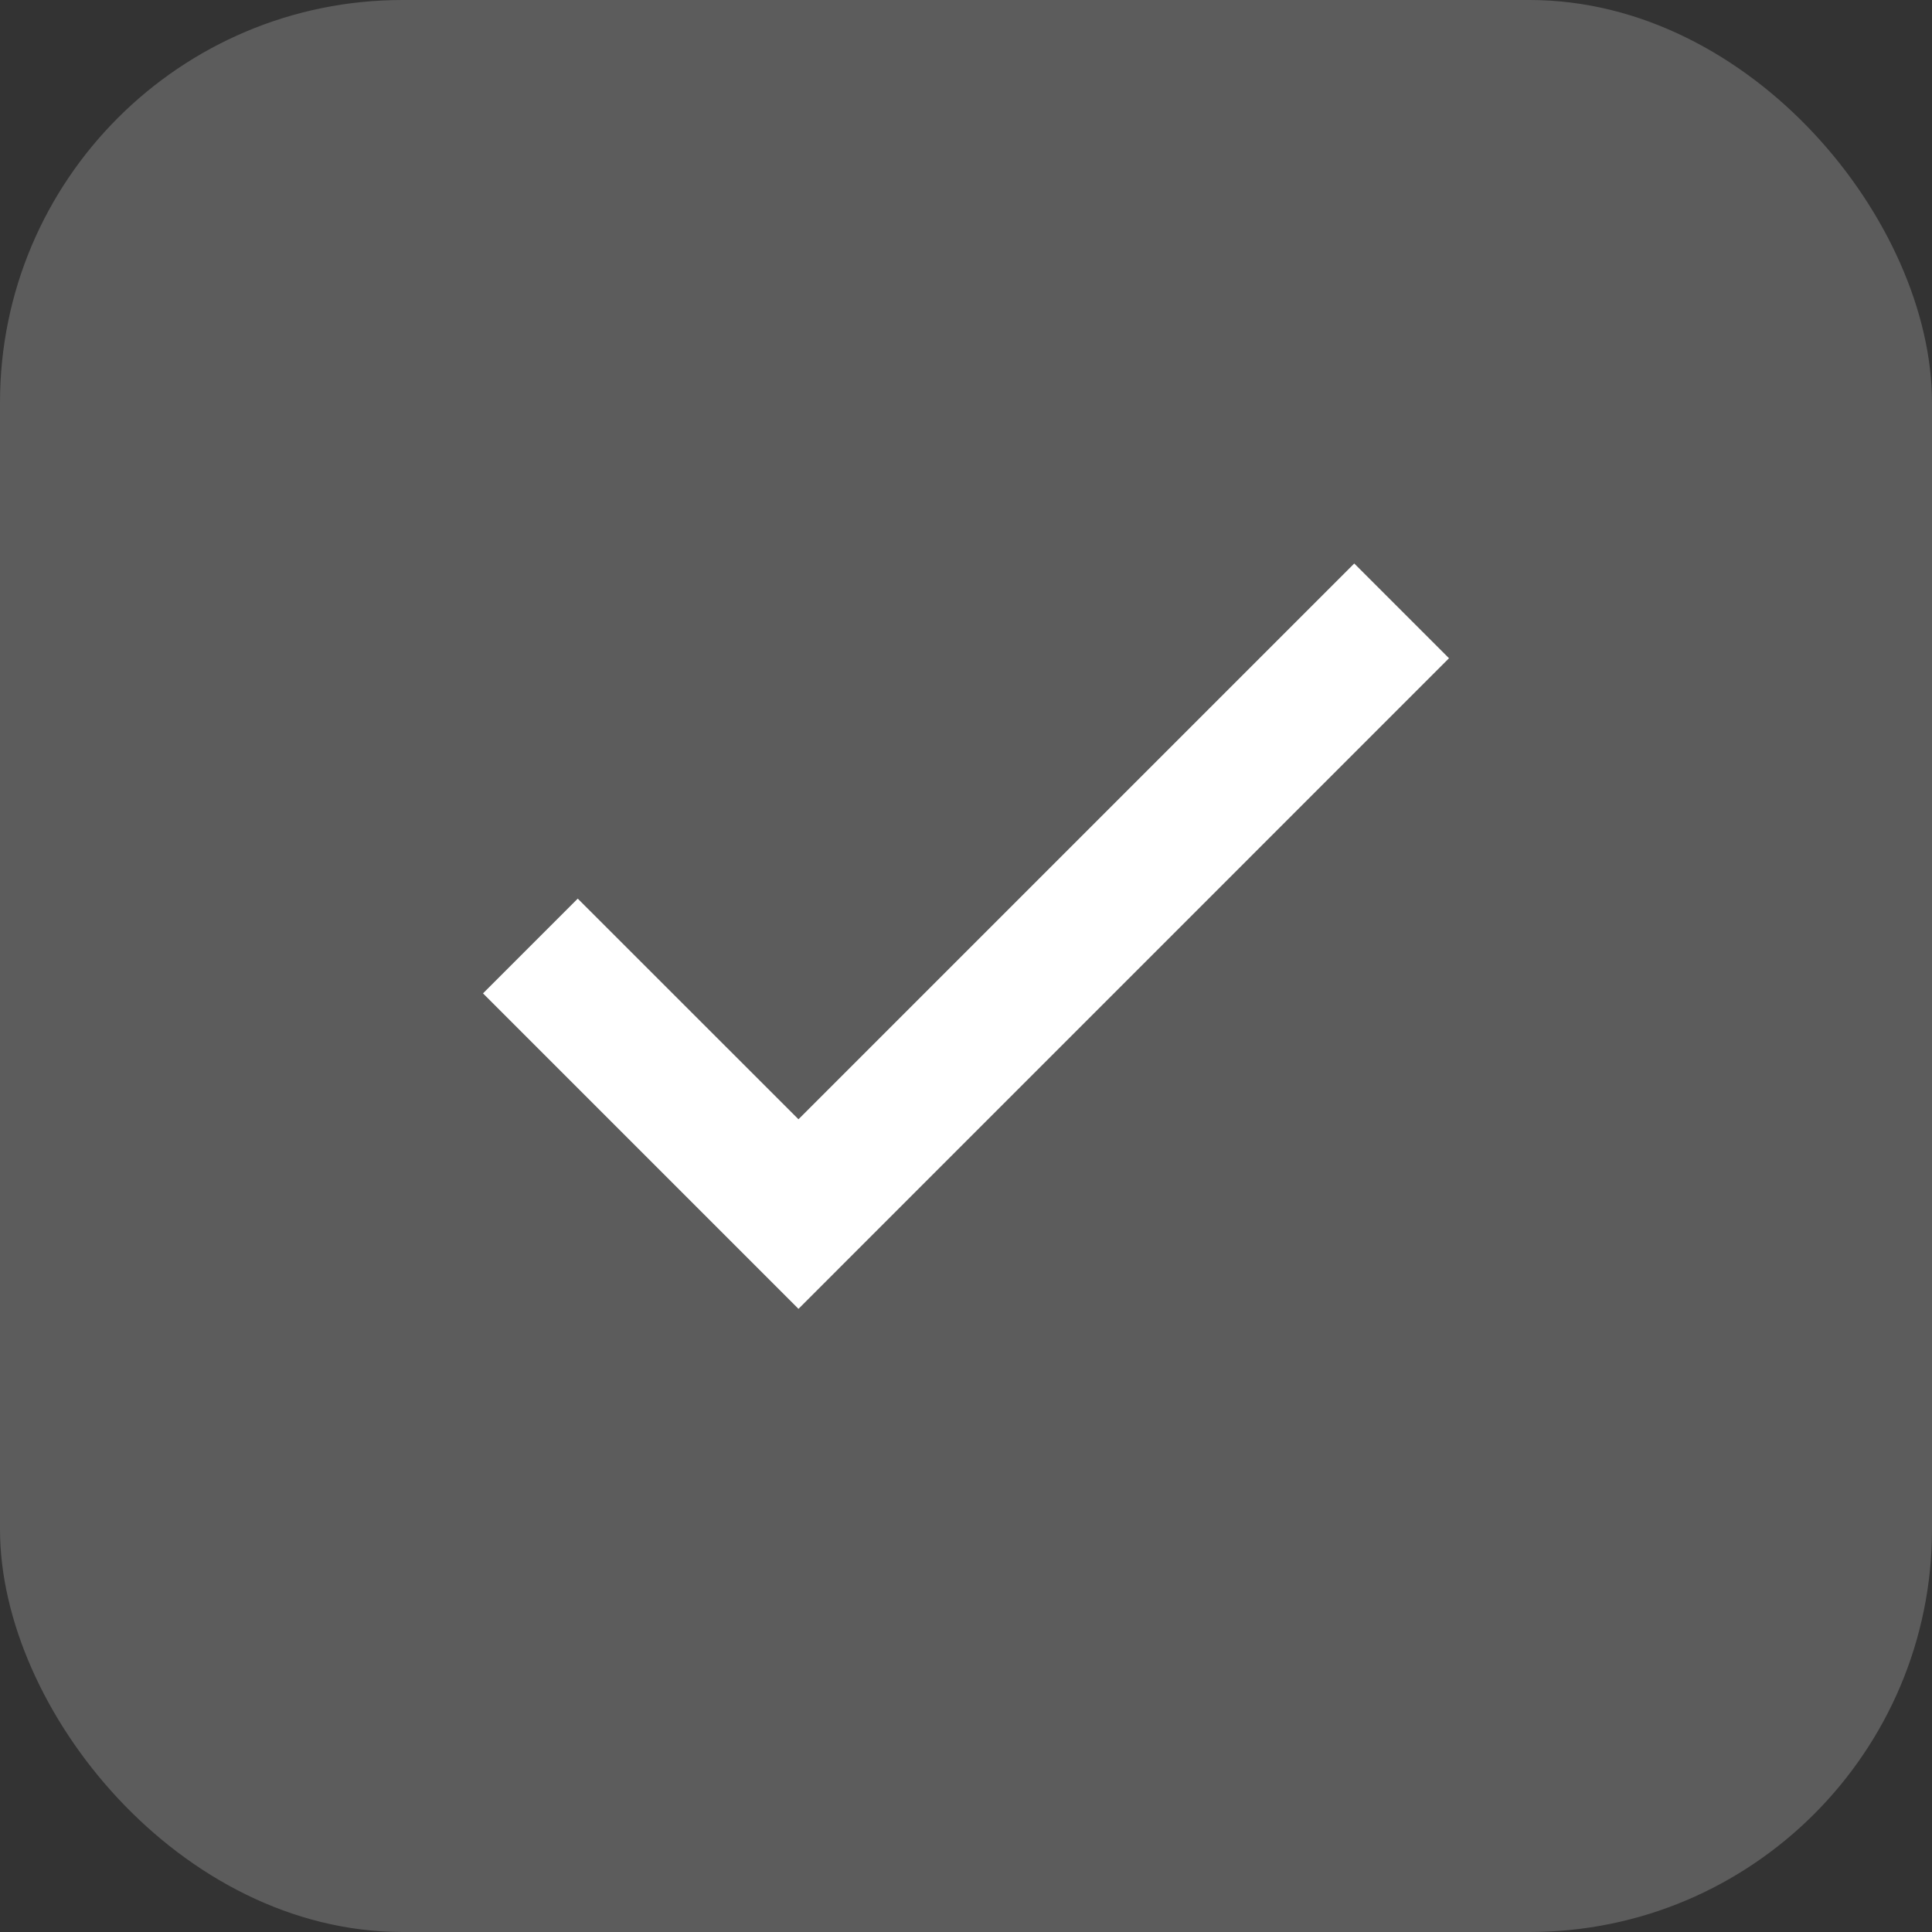 <?xml version="1.0" encoding="UTF-8"?> <svg xmlns="http://www.w3.org/2000/svg" width="24" height="24" viewBox="0 0 24 24" fill="none"><rect x="0" y="0" width="24" height="24" fill="#333333" stroke="none"/> <rect width="24" height="24" rx="5" fill="white" fill-opacity="0.2"></rect> <path d="M9.919 13.904L7.177 11.163L6 12.34L9.919 16.259L18 8.177L16.823 7L9.919 13.904Z" fill="white"></path> </svg> 